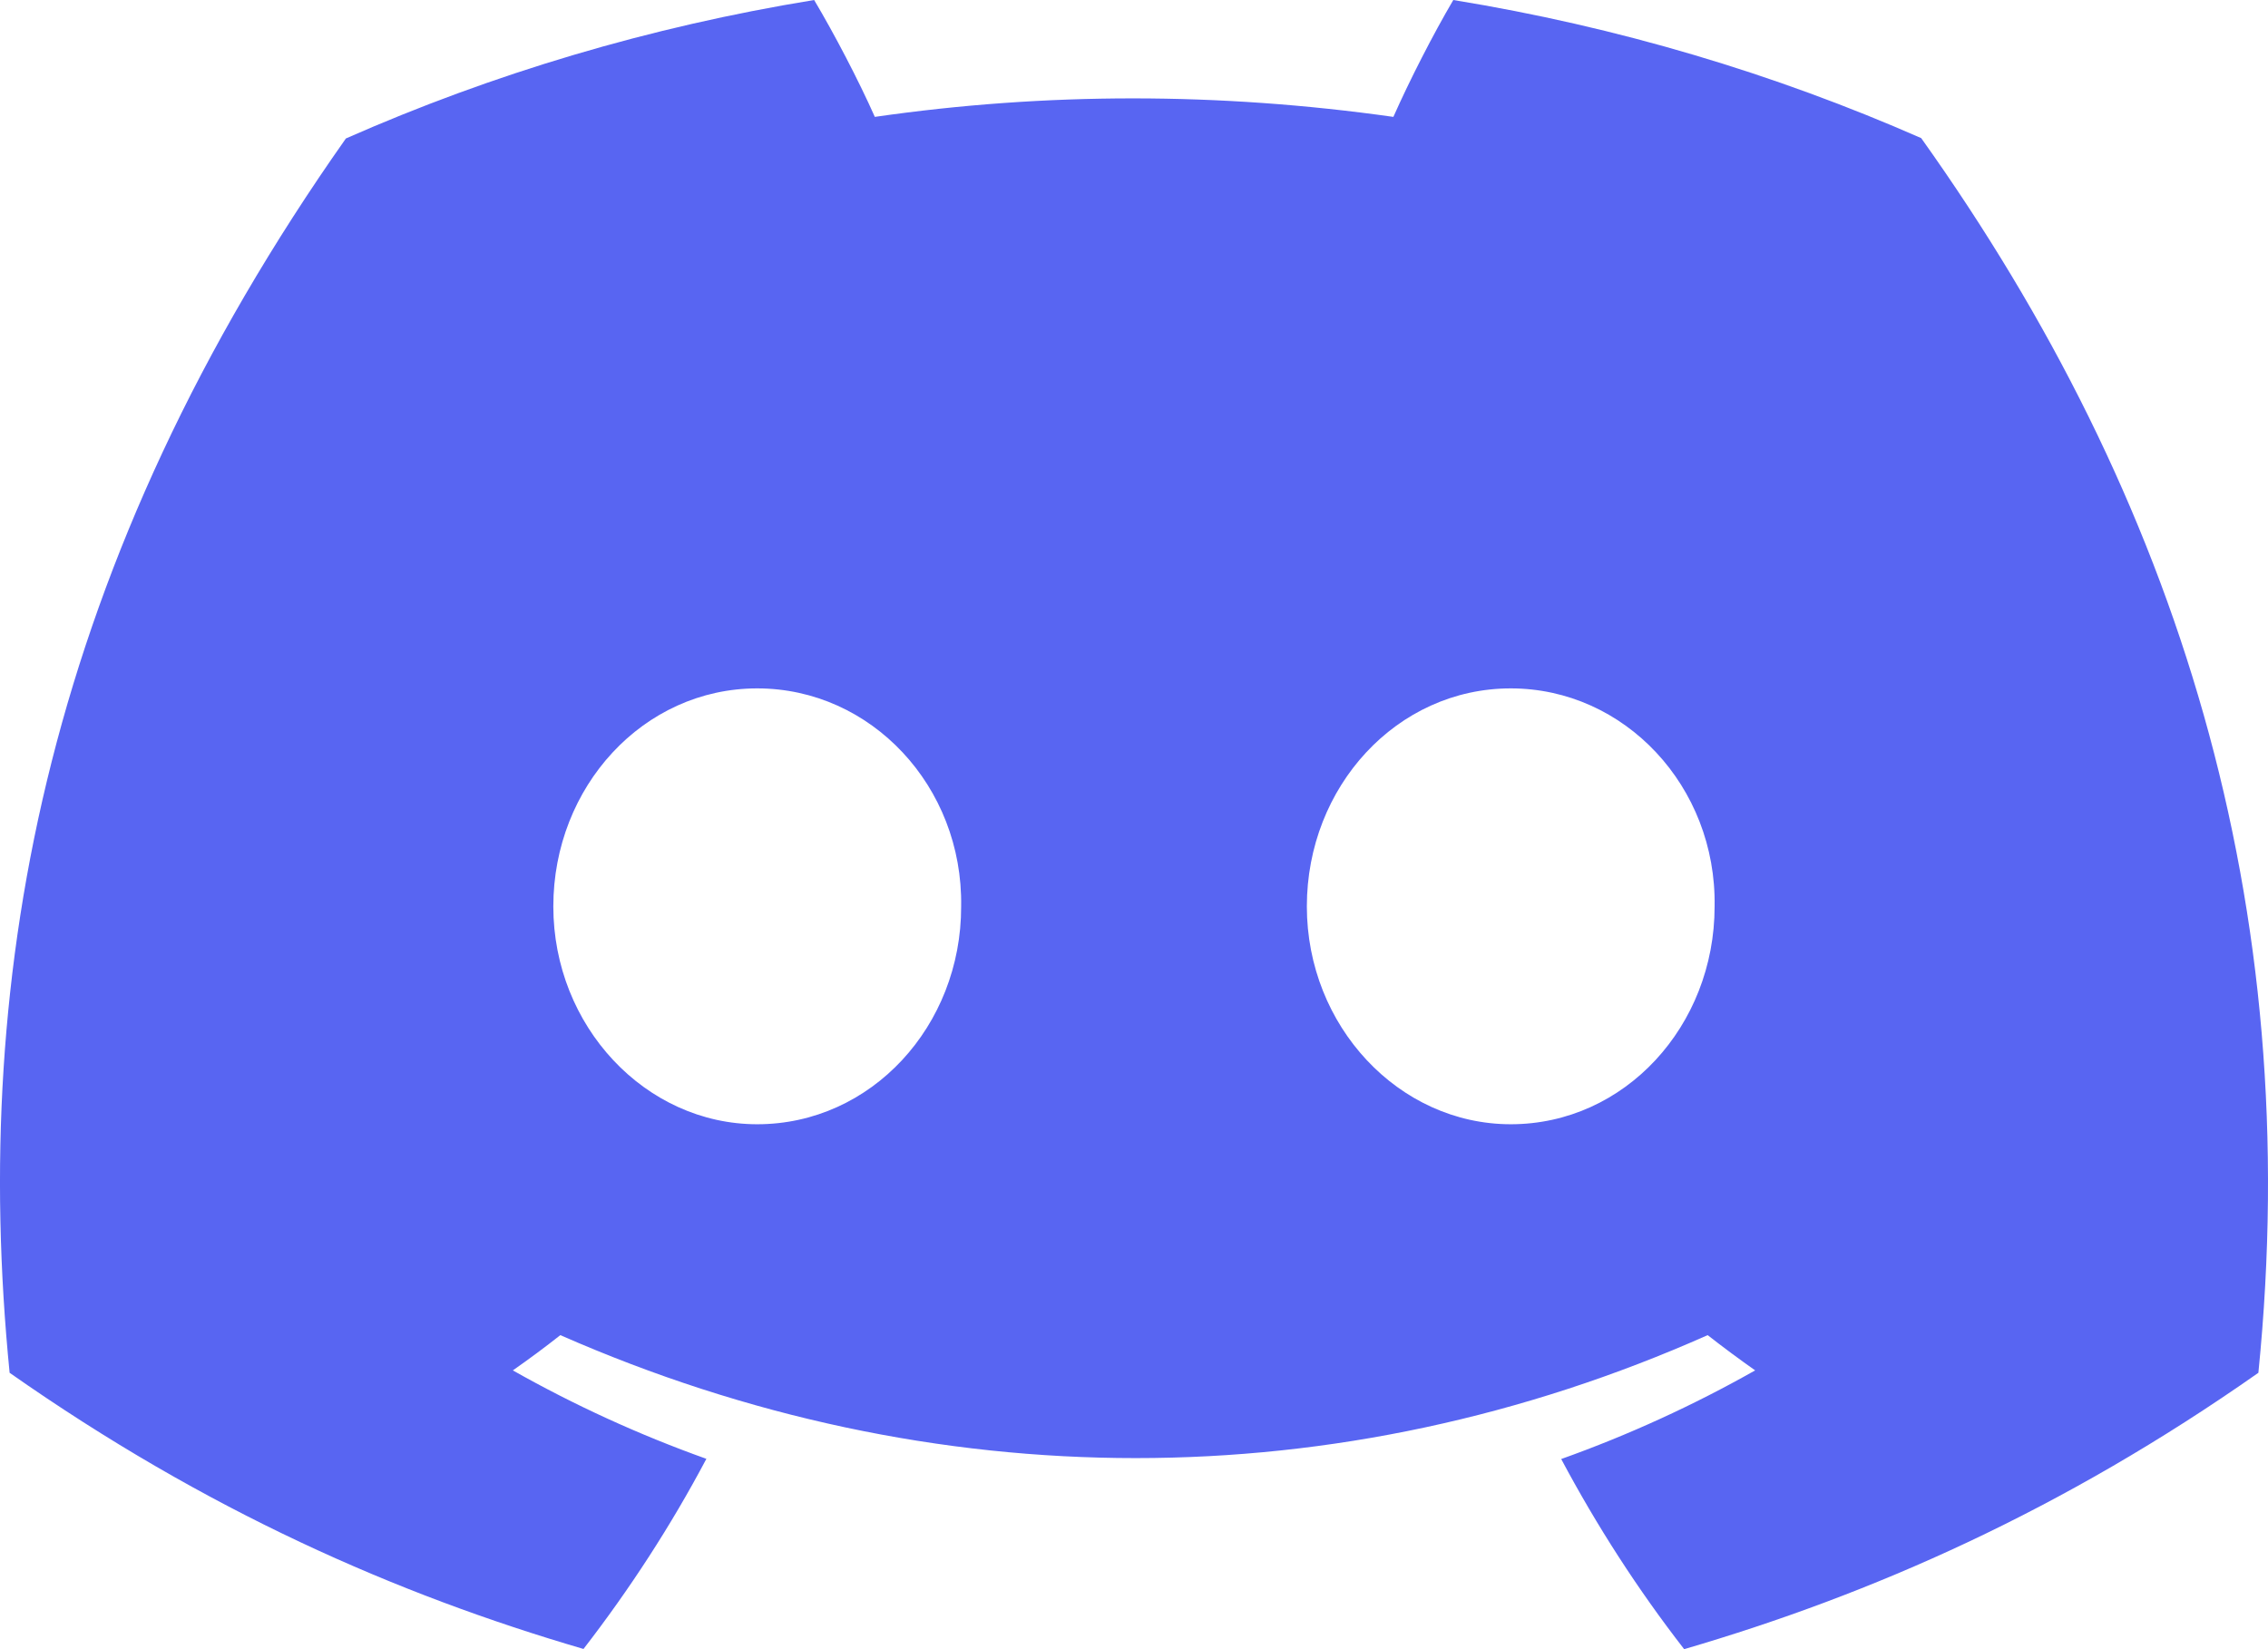 <svg xmlns="http://www.w3.org/2000/svg" width="33" height="24" viewBox="0 0 33 24" fill="none"><path d="M27.954 2.01C25.818 1.071 23.534 0.389 21.146 0C20.853 0.498 20.51 1.168 20.274 1.701C17.735 1.342 15.22 1.342 12.729 1.701C12.492 1.168 12.142 0.498 11.846 0C9.456 0.389 7.169 1.073 5.033 2.015C0.724 8.132 -0.444 14.097 0.14 19.978C2.998 21.983 5.767 23.201 8.49 23.997C9.162 23.128 9.762 22.204 10.278 21.23C9.295 20.879 8.352 20.446 7.462 19.943C7.698 19.778 7.929 19.607 8.153 19.43C13.583 21.816 19.482 21.816 24.847 19.43C25.073 19.607 25.304 19.778 25.538 19.943C24.645 20.448 23.7 20.882 22.716 21.233C23.233 22.204 23.83 23.131 24.505 24C27.23 23.203 30.002 21.985 32.86 19.978C33.545 13.161 31.689 7.25 27.954 2.01ZM11.018 16.361C9.388 16.361 8.051 14.931 8.051 13.191C8.051 11.45 9.36 10.018 11.018 10.018C12.677 10.018 14.013 11.447 13.985 13.191C13.988 14.931 12.677 16.361 11.018 16.361ZM21.982 16.361C20.352 16.361 19.015 14.931 19.015 13.191C19.015 11.45 20.323 10.018 21.982 10.018C23.64 10.018 24.977 11.447 24.948 13.191C24.948 14.931 23.64 16.361 21.982 16.361Z" fill="#5865F2"></path></svg>
